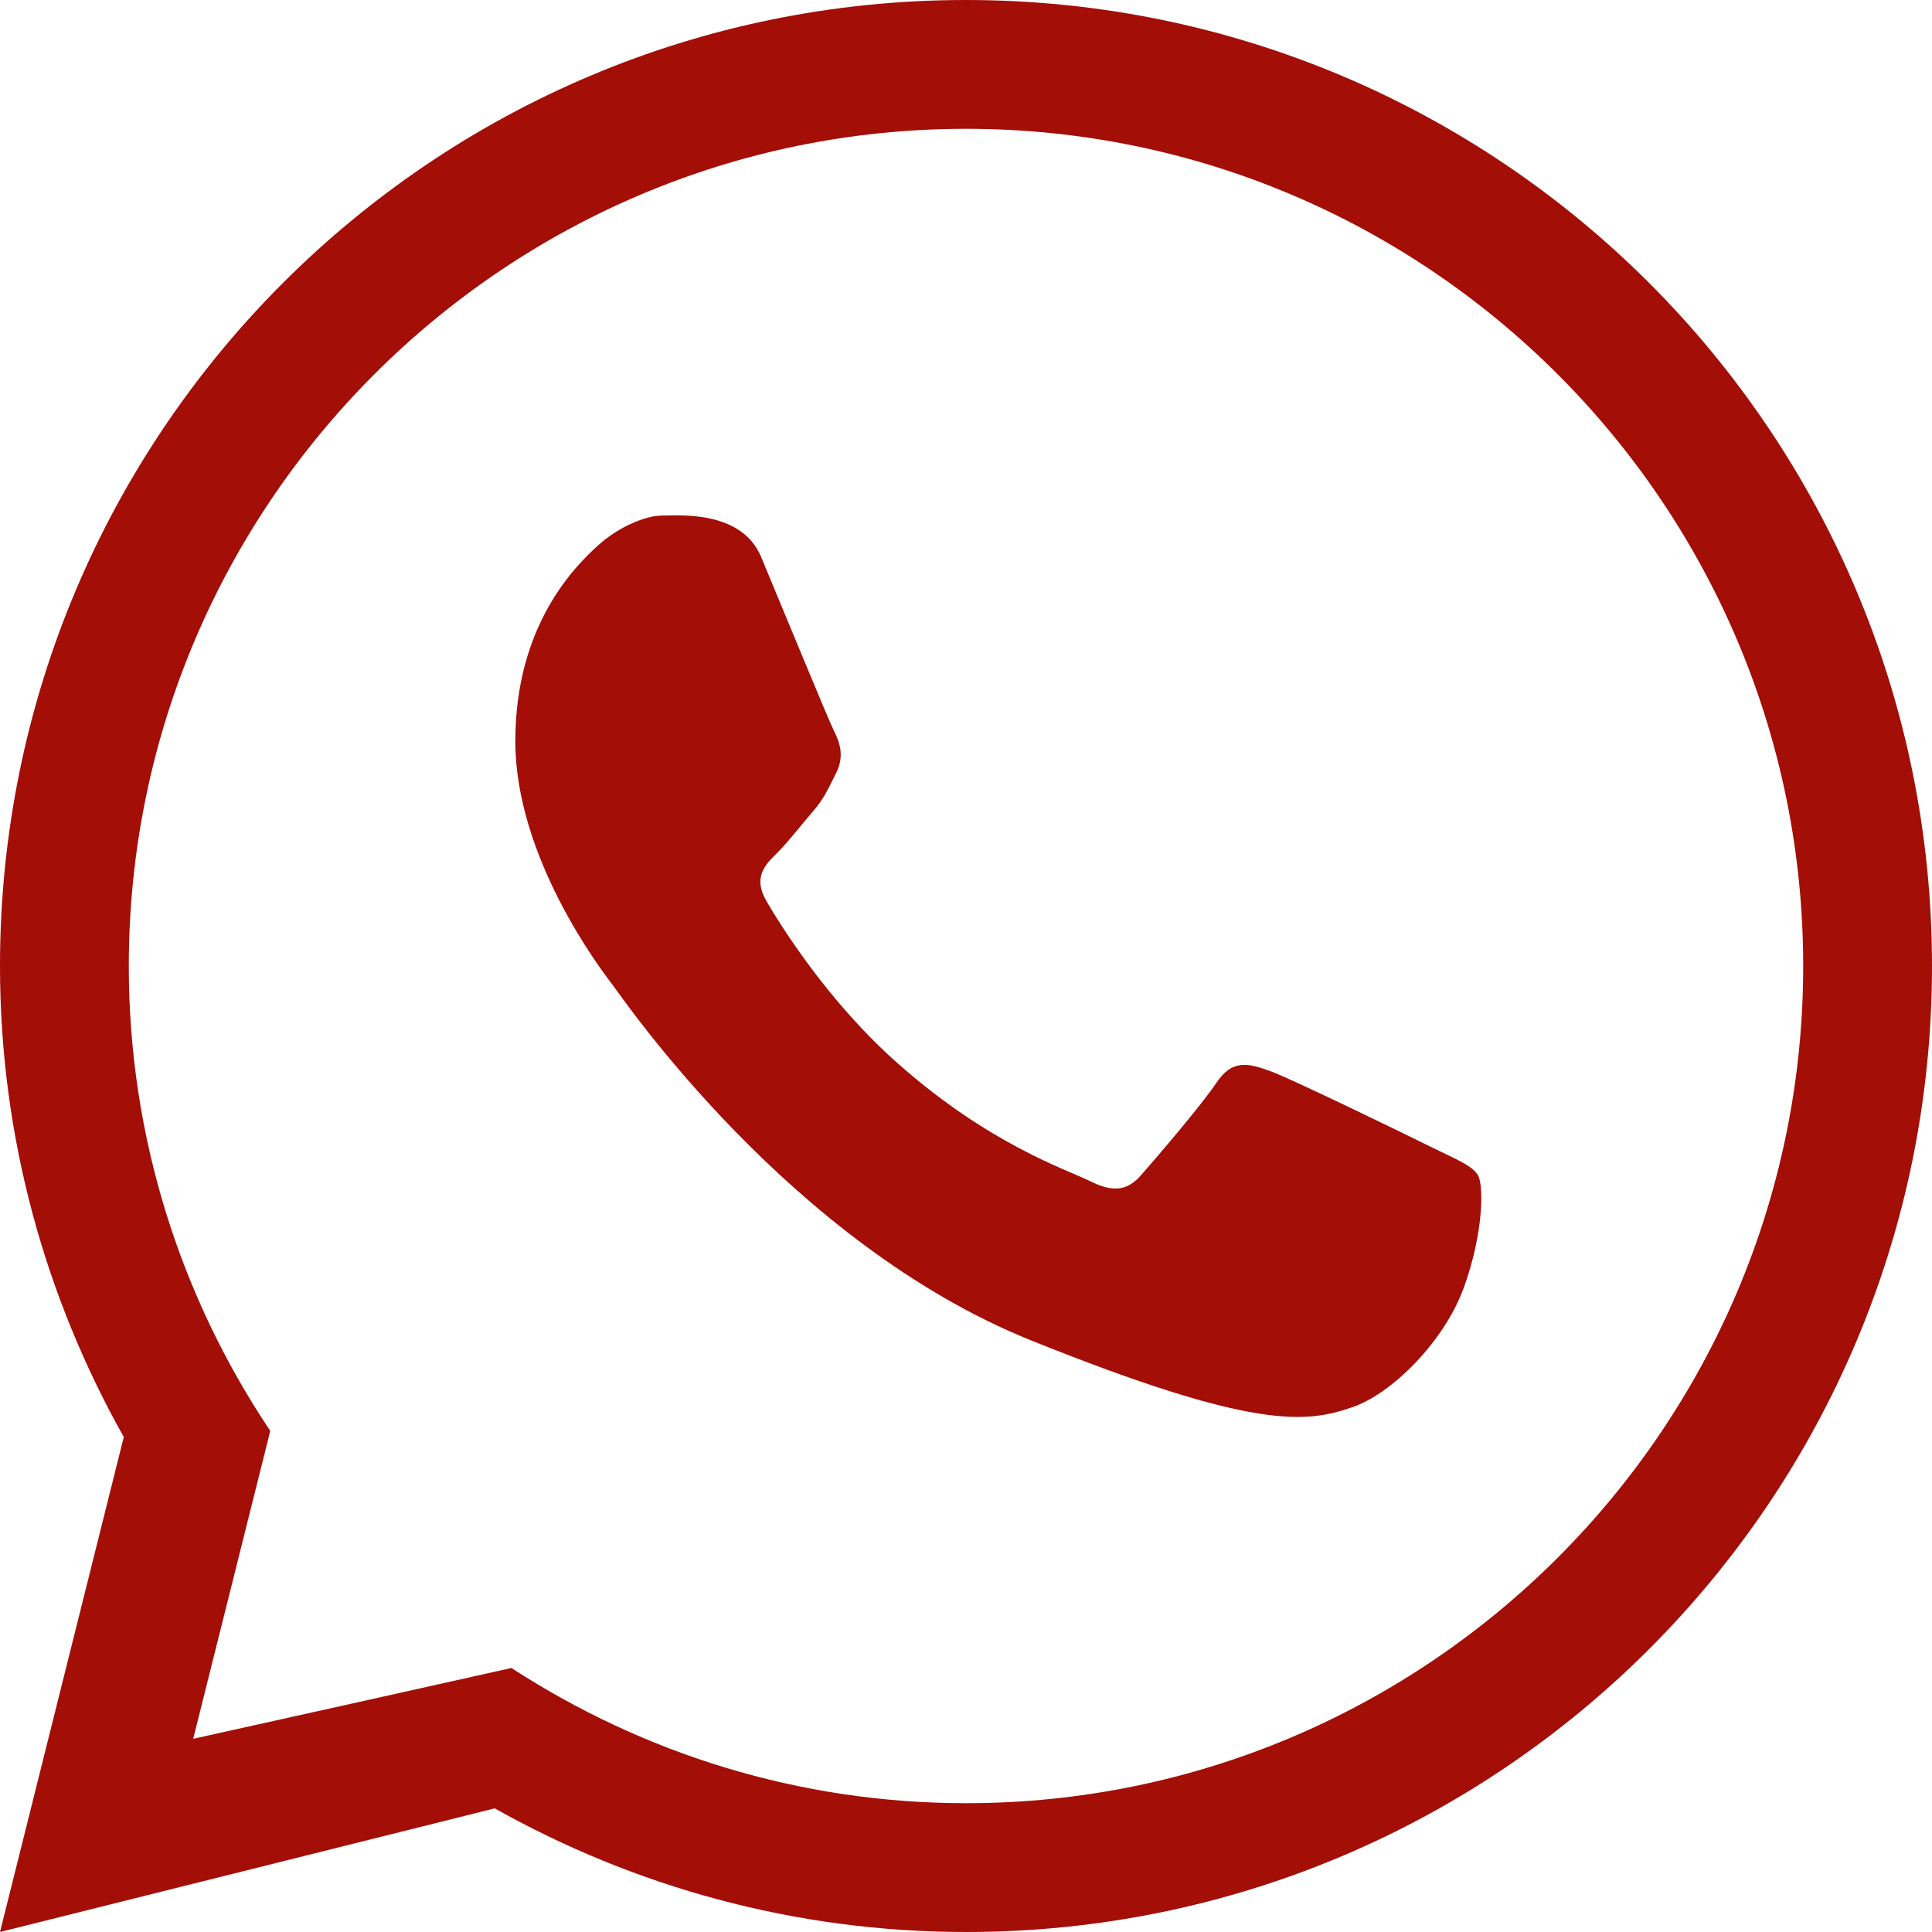 <?xml version="1.0" encoding="UTF-8"?><svg id="uuid-8bfb5240-e551-49a9-9a63-70477f4c4295" xmlns="http://www.w3.org/2000/svg" viewBox="0 0 150 150"><path d="m114.74,91.23c-.47-.76-1.7-1.22-3.53-2.13-1.85-.92-10.93-5.34-12.61-5.95-1.7-.61-2.93-.92-4.16.92-1.23,1.83-4.77,5.94-5.84,7.16-1.07,1.22-2.16,1.38-4,.46-1.84-.91-7.78-2.84-14.83-9.07-5.49-4.83-9.19-10.82-10.26-12.65-1.07-1.84-.12-2.82.81-3.73.83-.82,1.85-2.14,2.76-3.2.93-1.06,1.23-1.83,1.85-3.05.61-1.22.31-2.28-.16-3.2-.46-.91-4.15-9.9-5.68-13.56-1.54-3.66-6.46-3.2-7.7-3.2s-3.33.85-4.92,2.28c-1.85,1.67-6.46,6.25-6.46,15.24s6.61,17.69,7.54,18.9c.92,1.22,13.79,20.07,32.46,27.6,17.51,7.05,21.45,6.42,25,5.2,3.03-1.04,7.12-5.06,8.66-9.33,1.53-4.27,1.53-7.93,1.07-8.69h0Z" fill="#a30e07"/><path d="m75,0C33.58,0,0,33.58,0,75c0,13.3,3.53,25.75,9.61,36.57L0,150l38.41-9.6c10.82,6.08,23.29,9.6,36.59,9.6,41.43,0,75-33.57,75-75S116.43,0,75,0Zm0,140c-12.98,0-25.06-3.87-35.22-10.45l-.02-.05h-.04s-12.96,2.89-12.96,2.89h0l-11.76,2.61,5.84-23.33h0l.14-.58c-6.92-10.33-10.98-22.74-10.98-36.09C10,39.16,39.16,10,75,10s65,29.16,65,65-29.16,65-65,65Z" fill="#a30e07"/></svg>